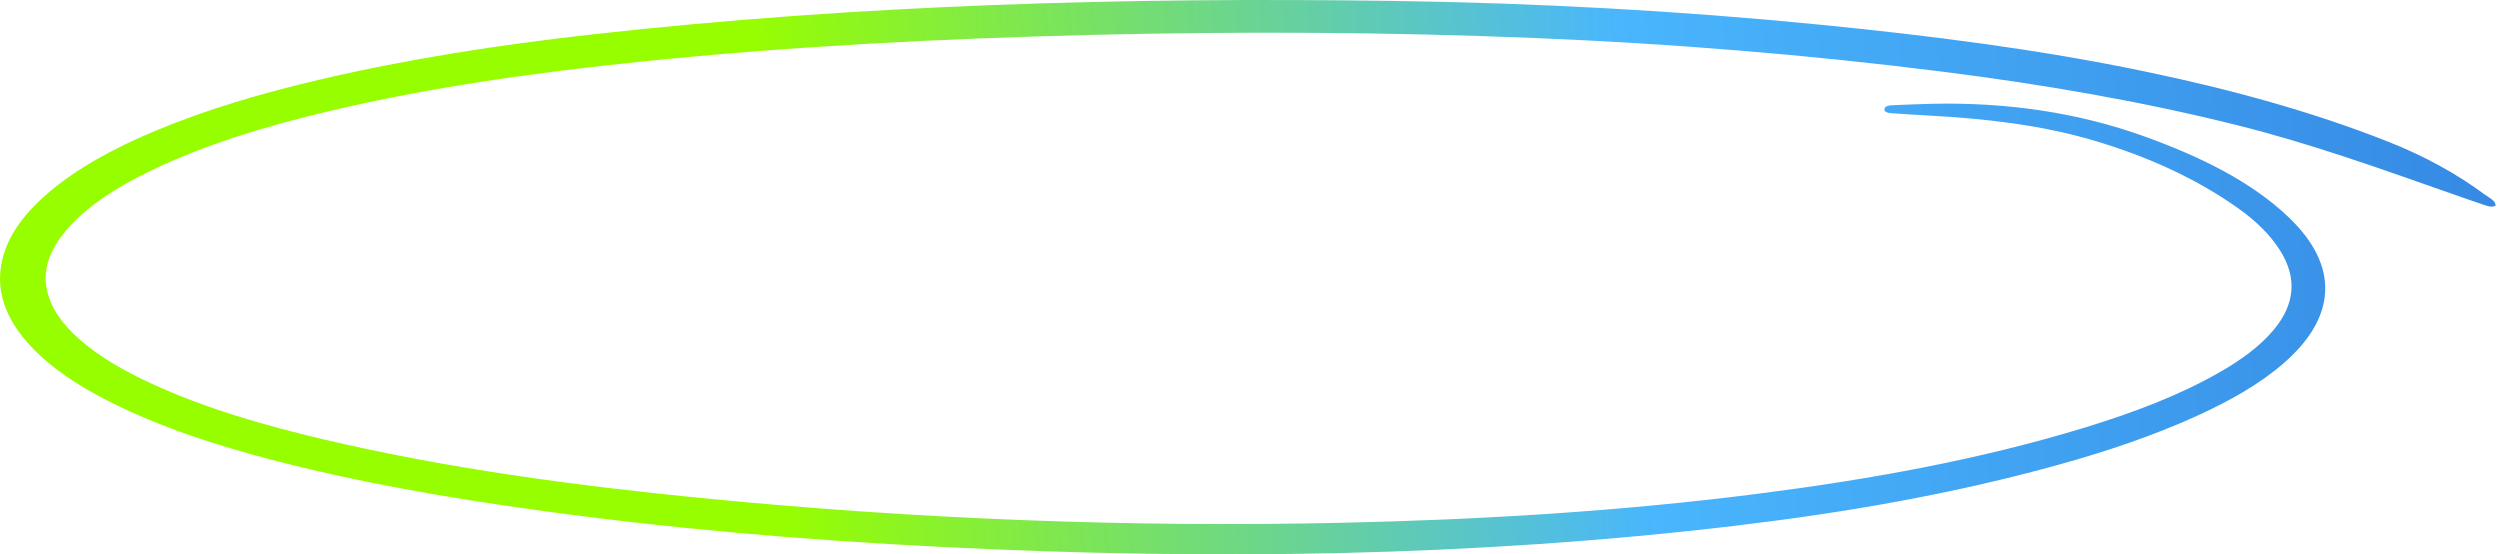 <svg width="230" height="51" viewBox="0 0 230 51" fill="none" xmlns="http://www.w3.org/2000/svg">
<path d="M229.6 18.931C229.588 18.436 228.995 18.193 228.586 17.891C225.994 15.971 223.048 14.356 219.745 13.049C212.707 10.263 205.218 8.222 197.469 6.603C187.631 4.546 177.554 3.271 167.4 2.267C154.402 0.981 141.328 0.274 128.201 0.085C103.487 -0.27 78.857 0.435 54.415 3.174C45.929 4.124 37.553 5.417 29.4 7.329C24.128 8.565 19.018 10.054 14.249 12.054C10.507 13.624 7.082 15.458 4.333 17.837C2.341 19.559 0.863 21.463 0.273 23.643C-0.535 26.628 0.494 29.36 2.855 31.879C4.713 33.862 7.157 35.458 9.89 36.856C14.717 39.325 20.108 41.048 25.707 42.483C33.24 44.413 41.008 45.757 48.873 46.859C61.355 48.609 73.973 49.684 86.663 50.319C111.132 51.545 135.531 51.245 159.77 48.354C169.947 47.14 179.925 45.395 189.522 42.717C193.937 41.486 198.203 40.047 202.181 38.23C205.108 36.893 207.813 35.381 210.022 33.481C215.026 29.177 215.232 24.437 210.542 19.973C207.105 16.701 202.455 14.419 197.335 12.569C191.219 10.357 184.671 9.401 177.779 9.547C176.52 9.574 175.265 9.634 174.008 9.685C173.701 9.697 173.408 9.802 173.37 10.012C173.312 10.326 173.699 10.391 174.043 10.415C175.182 10.497 176.322 10.572 177.464 10.633C182.686 10.912 187.811 11.5 192.66 12.937C197.662 14.419 202.114 16.465 205.914 19.162C207.522 20.303 208.85 21.585 209.773 23.05C211.34 25.537 211.156 27.965 209.201 30.319C207.932 31.847 206.202 33.101 204.254 34.221C200.525 36.363 196.312 37.951 191.902 39.305C182.272 42.26 172.153 44.09 161.825 45.413C149.132 47.039 136.314 47.812 123.42 48.096C103.676 48.532 84.029 47.741 64.482 45.814C52.734 44.656 41.106 43.087 29.842 40.439C24.246 39.124 18.822 37.547 13.883 35.266C11.396 34.117 9.112 32.809 7.263 31.17C5.727 29.808 4.633 28.305 4.298 26.575C3.89 24.474 4.803 22.594 6.399 20.846C8.291 18.773 10.874 17.162 13.75 15.764C18.852 13.284 24.512 11.587 30.385 10.2C39.681 8.005 49.27 6.668 58.965 5.671C72.685 4.26 86.494 3.554 100.35 3.213C113.98 2.877 127.605 2.944 141.22 3.498C153.754 4.008 166.203 5.019 178.562 6.575C187.818 7.741 196.913 9.294 205.77 11.506C212.629 13.218 219.064 15.546 225.544 17.816C226.513 18.155 227.479 18.5 228.458 18.825C228.804 18.94 229.164 19.113 229.602 18.928L229.6 18.931Z" fill="url(#paint0_linear_247_302)"/>
<defs>
<linearGradient id="paint0_linear_247_302" x1="470.331" y1="25.5" x2="72.483" y2="54.25" gradientUnits="userSpaceOnUse">
<stop stop-color="#00109D"/>
<stop offset="0.43" stop-color="#2563CD"/>
<stop offset="0.8" stop-color="#49B6FD"/>
<stop offset="1" stop-color="#97FE00"/>
</linearGradient>
</defs>
</svg>
